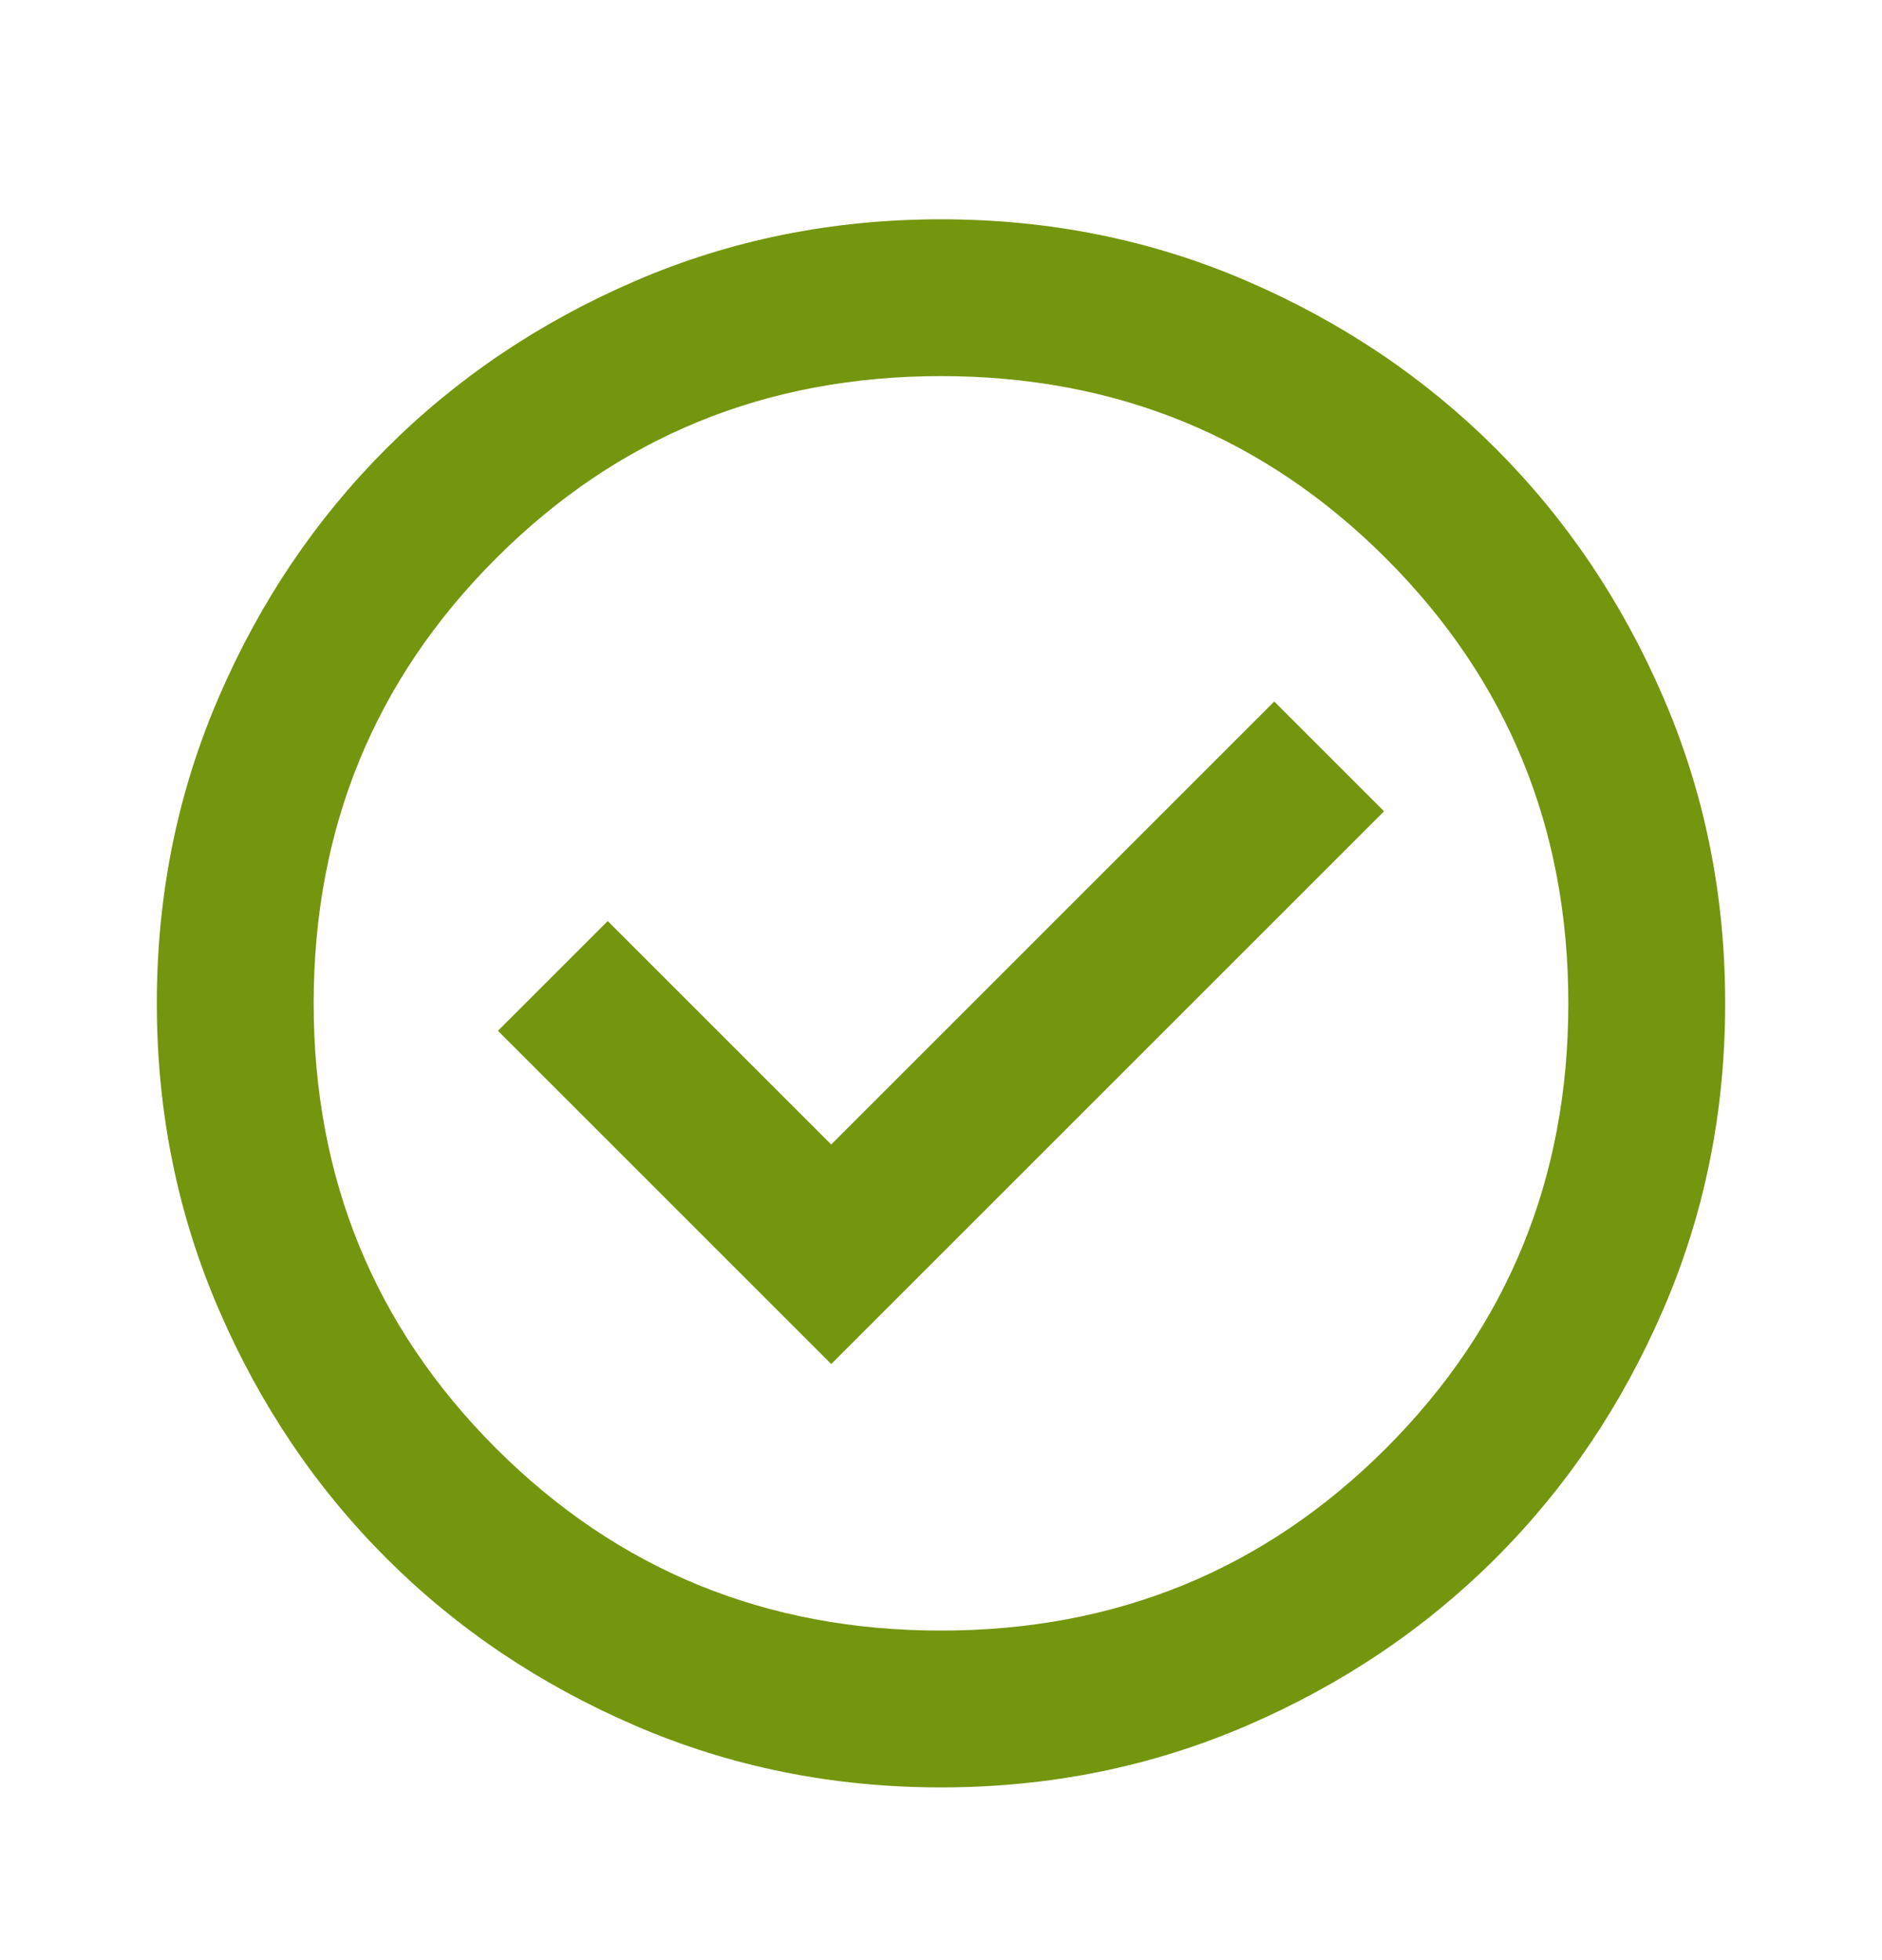 <svg width="24" height="25" viewBox="0 0 24 25" fill="none" xmlns="http://www.w3.org/2000/svg">
<mask id="mask0_2071_1774" style="mask-type:alpha" maskUnits="userSpaceOnUse" x="0" y="0" width="24" height="25">
<rect y="0.797" width="24" height="24" fill="#74950E"/>
</mask>
<g mask="url(#mask0_2071_1774)">
<path d="M10.6 17.397L17.65 10.347L16.25 8.947L10.6 14.597L7.75 11.747L6.35 13.147L10.6 17.397ZM12 22.797C10.617 22.797 9.317 22.534 8.1 22.009C6.883 21.484 5.825 20.772 4.925 19.872C4.025 18.972 3.312 17.913 2.788 16.697C2.263 15.48 2 14.18 2 12.797C2 11.414 2.263 10.114 2.788 8.897C3.312 7.68 4.025 6.622 4.925 5.722C5.825 4.822 6.883 4.109 8.1 3.584C9.317 3.059 10.617 2.797 12 2.797C13.383 2.797 14.683 3.059 15.9 3.584C17.117 4.109 18.175 4.822 19.075 5.722C19.975 6.622 20.688 7.68 21.212 8.897C21.738 10.114 22 11.414 22 12.797C22 14.18 21.738 15.48 21.212 16.697C20.688 17.913 19.975 18.972 19.075 19.872C18.175 20.772 17.117 21.484 15.9 22.009C14.683 22.534 13.383 22.797 12 22.797ZM12 20.797C14.233 20.797 16.125 20.022 17.675 18.472C19.225 16.922 20 15.03 20 12.797C20 10.563 19.225 8.672 17.675 7.122C16.125 5.572 14.233 4.797 12 4.797C9.767 4.797 7.875 5.572 6.325 7.122C4.775 8.672 4 10.563 4 12.797C4 15.03 4.775 16.922 6.325 18.472C7.875 20.022 9.767 20.797 12 20.797Z" fill="#74950E"/>
</g>
</svg>
